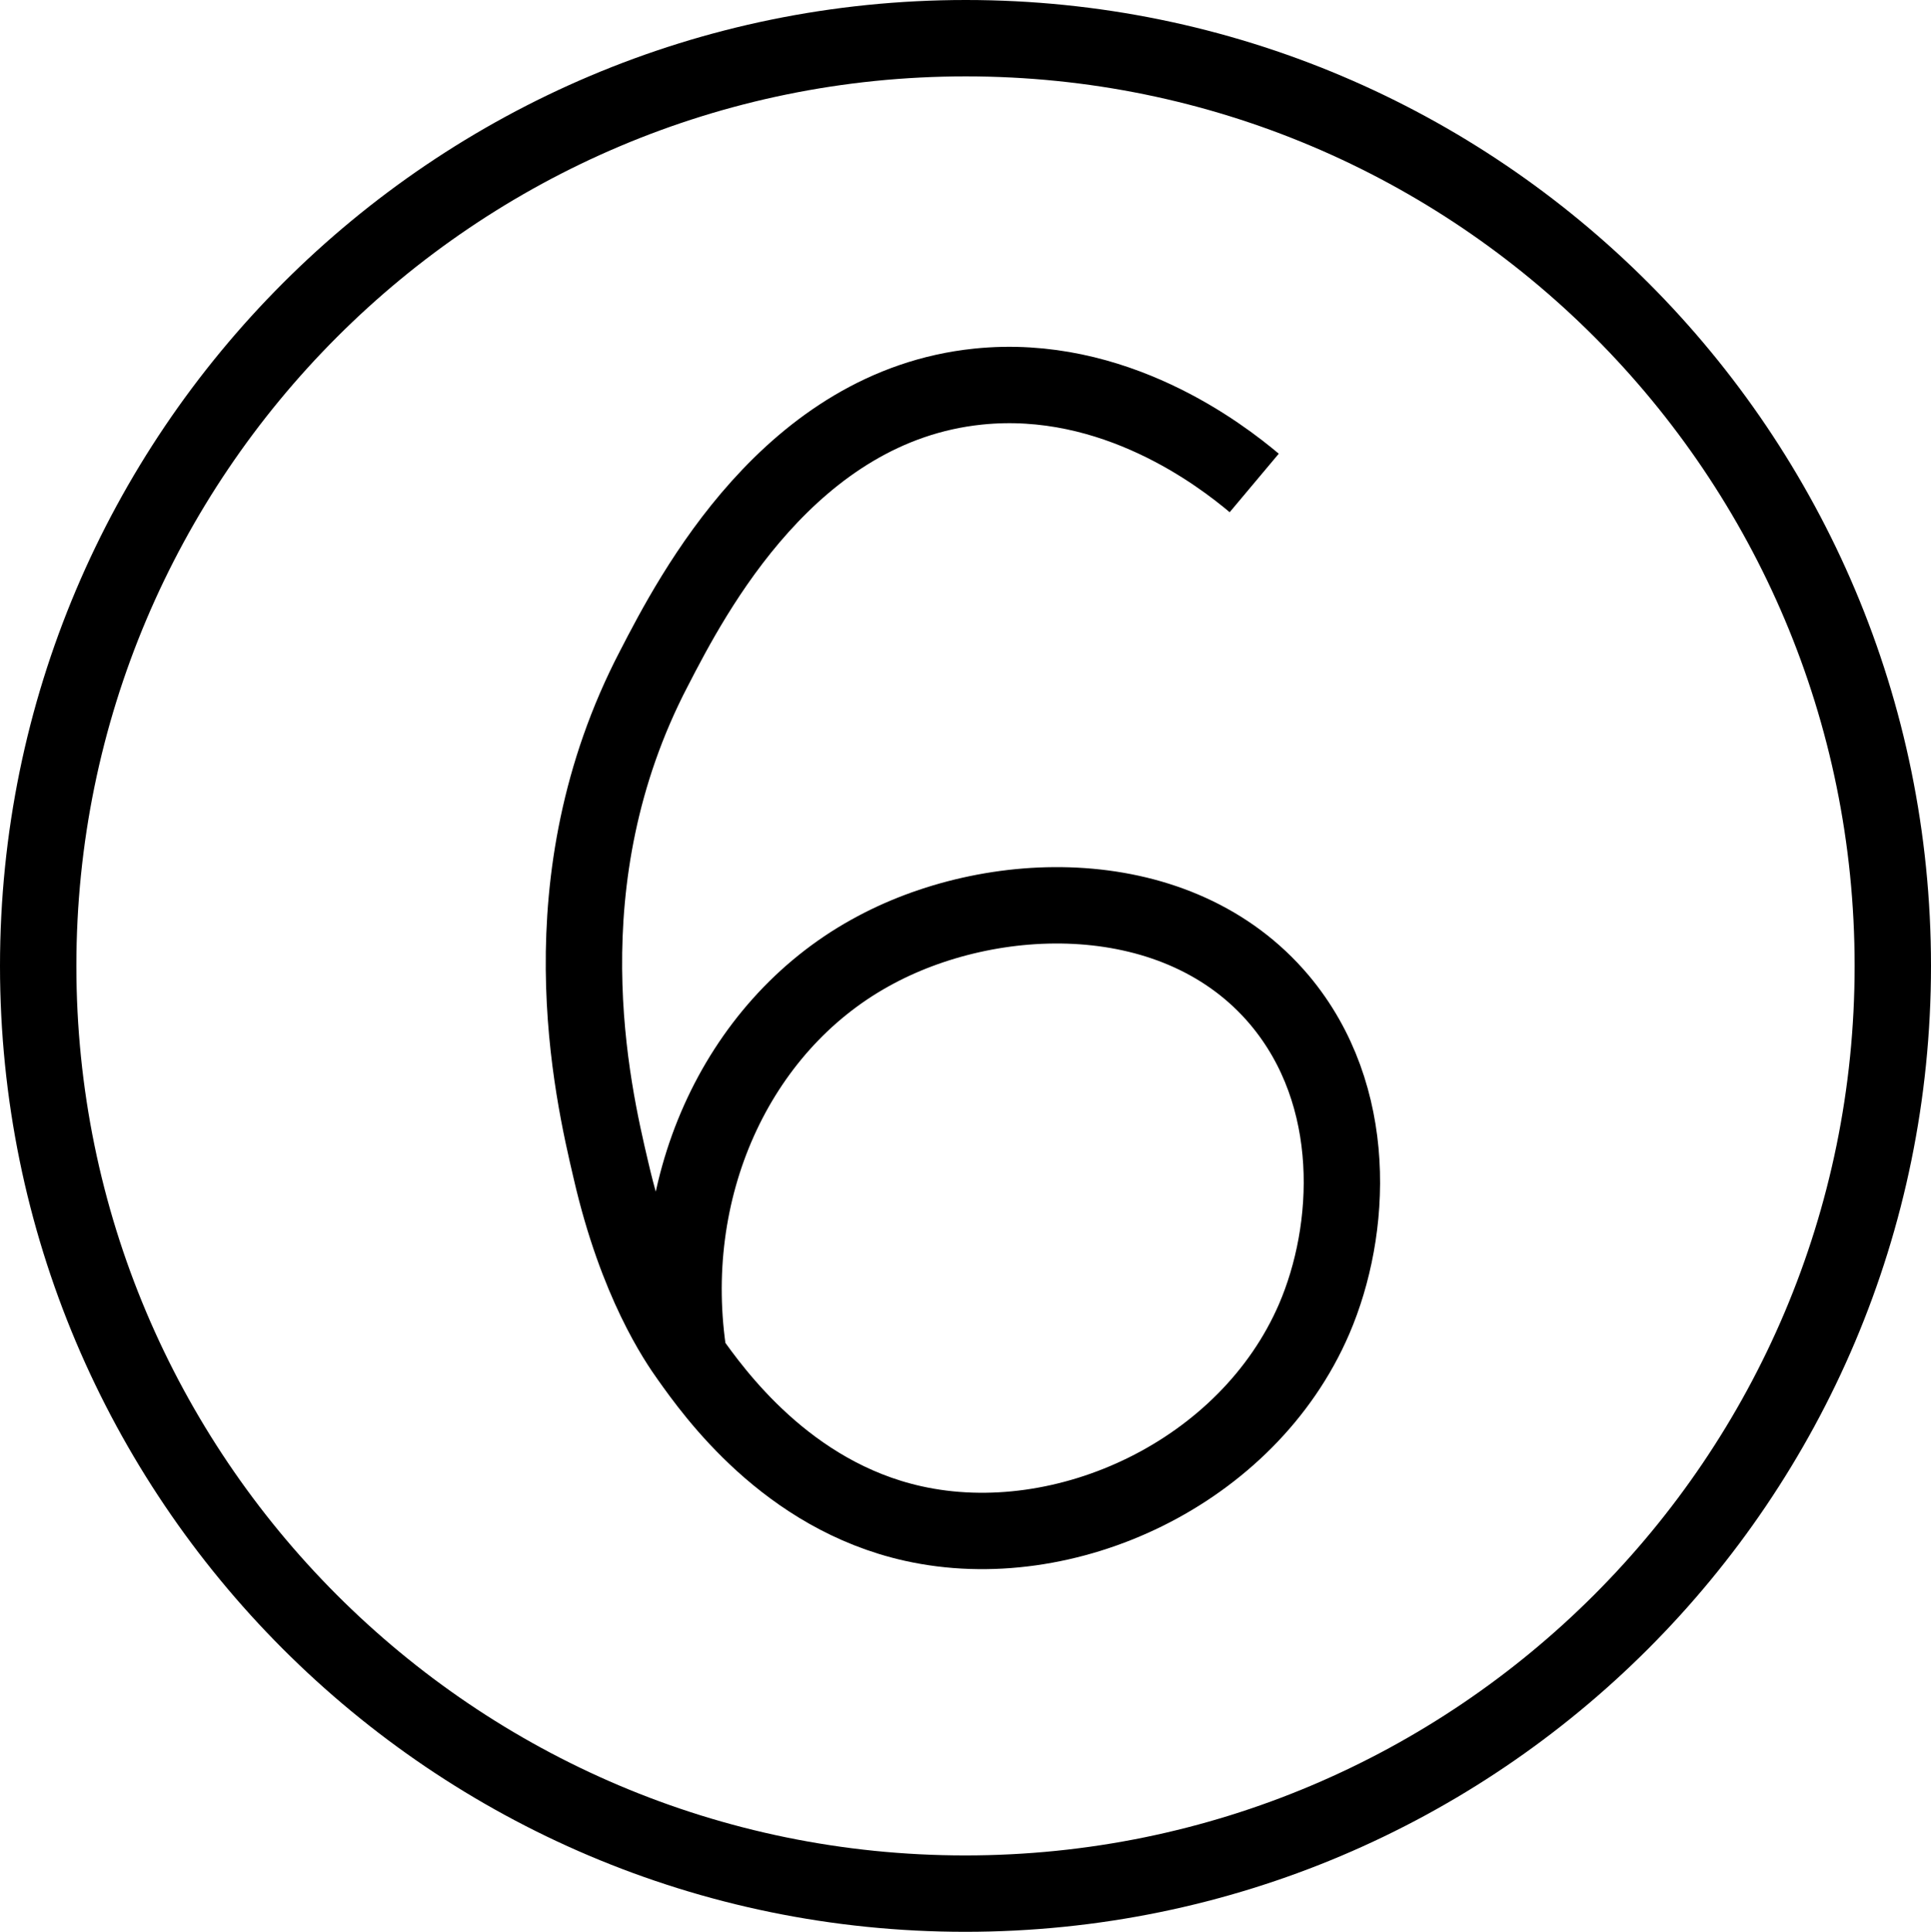 <?xml version="1.0" encoding="UTF-8"?>
<!DOCTYPE svg PUBLIC '-//W3C//DTD SVG 1.0//EN'
          'http://www.w3.org/TR/2001/REC-SVG-20010904/DTD/svg10.dtd'>
<svg height="328.8" preserveAspectRatio="xMidYMid meet" version="1.0" viewBox="0.0 0.0 328.7 328.8" width="328.7" xmlns="http://www.w3.org/2000/svg" xmlns:xlink="http://www.w3.org/1999/xlink" zoomAndPan="magnify"
><path d="M322.2,164.4c0,87.2-70.7,157.9-157.9,157.9 S6.5,251.5,6.5,164.4S77.2,6.5,164.4,6.5S322.2,77.2,322.2,164.4z M213.5,82.2c-5.6-4.7-23.8-18.8-47-16.4 c-32,3.3-48.6,35.2-55.2,48c-18.8,36.1-10.5,71.8-7.3,85.4c4.4,19.1,11.3,29.1,13.3,31.9c4.2,5.9,16.6,23.4,38.1,28.2 c25.9,5.8,57-8.6,68.3-34.8c6.5-15.1,7.8-38-5.9-54.3c-17.2-20.4-49.1-19.5-69.7-8c-22.9,12.7-35.4,40.4-30.8,69" fill="none" stroke="#000" stroke-miterlimit="10" stroke-width="13"
/></svg
>
